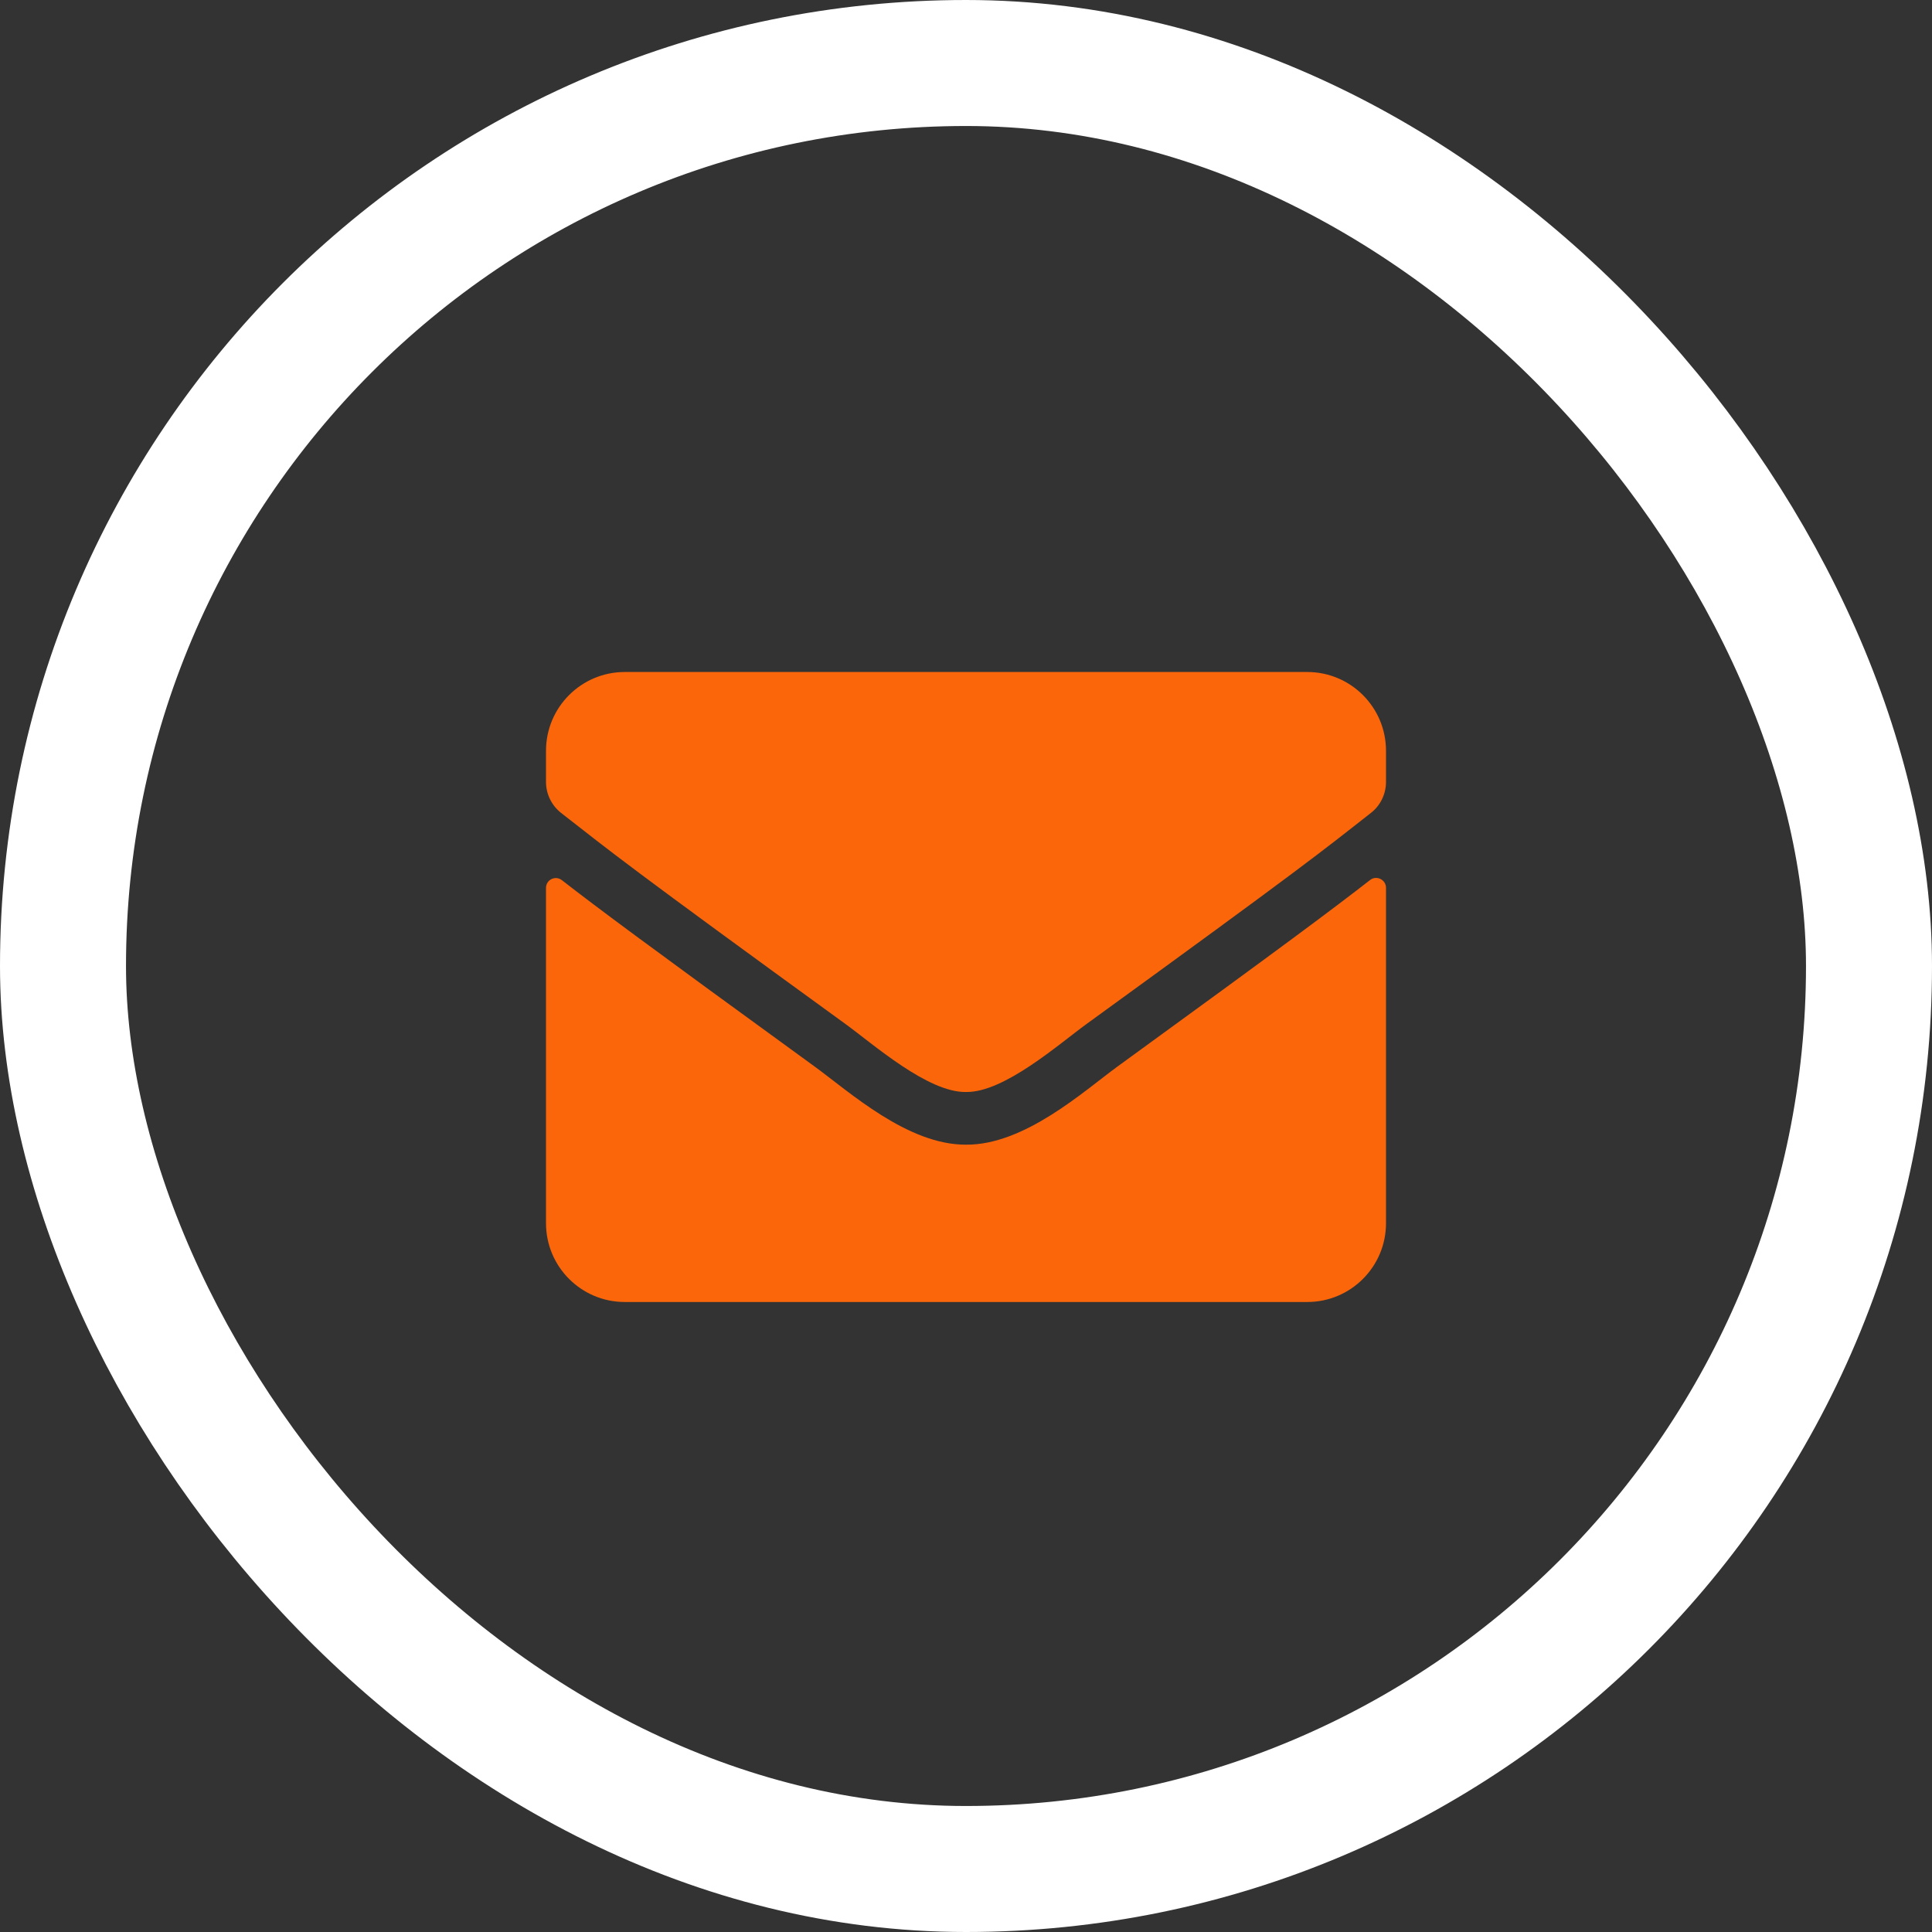 <svg width="46" height="46" viewBox="0 0 46 46" fill="none" xmlns="http://www.w3.org/2000/svg">
<rect x="0" y="0" width="46" height="46" fill="#333333" stroke="none"/>
<rect x="1.5" y="1.5" width="43" height="43" rx="21.5" stroke="white" stroke-width="3"/>
<path d="M32.621 20.953C32.773 20.832 33 20.945 33 21.137V29.125C33 30.16 32.16 31 31.125 31H14.875C13.84 31 13 30.16 13 29.125V21.141C13 20.945 13.223 20.836 13.379 20.957C14.254 21.637 15.414 22.5 19.398 25.395C20.223 25.996 21.613 27.262 23 27.254C24.395 27.266 25.812 25.973 26.605 25.395C30.59 22.5 31.746 21.633 32.621 20.953ZM23 26C23.906 26.016 25.211 24.859 25.867 24.383C31.051 20.621 31.445 20.293 32.641 19.355C32.867 19.18 33 18.906 33 18.617V17.875C33 16.84 32.16 16 31.125 16H14.875C13.84 16 13 16.84 13 17.875V18.617C13 18.906 13.133 19.176 13.359 19.355C14.555 20.289 14.949 20.621 20.133 24.383C20.789 24.859 22.094 26.016 23 26Z" fill="#FB660A"/>
</svg>

